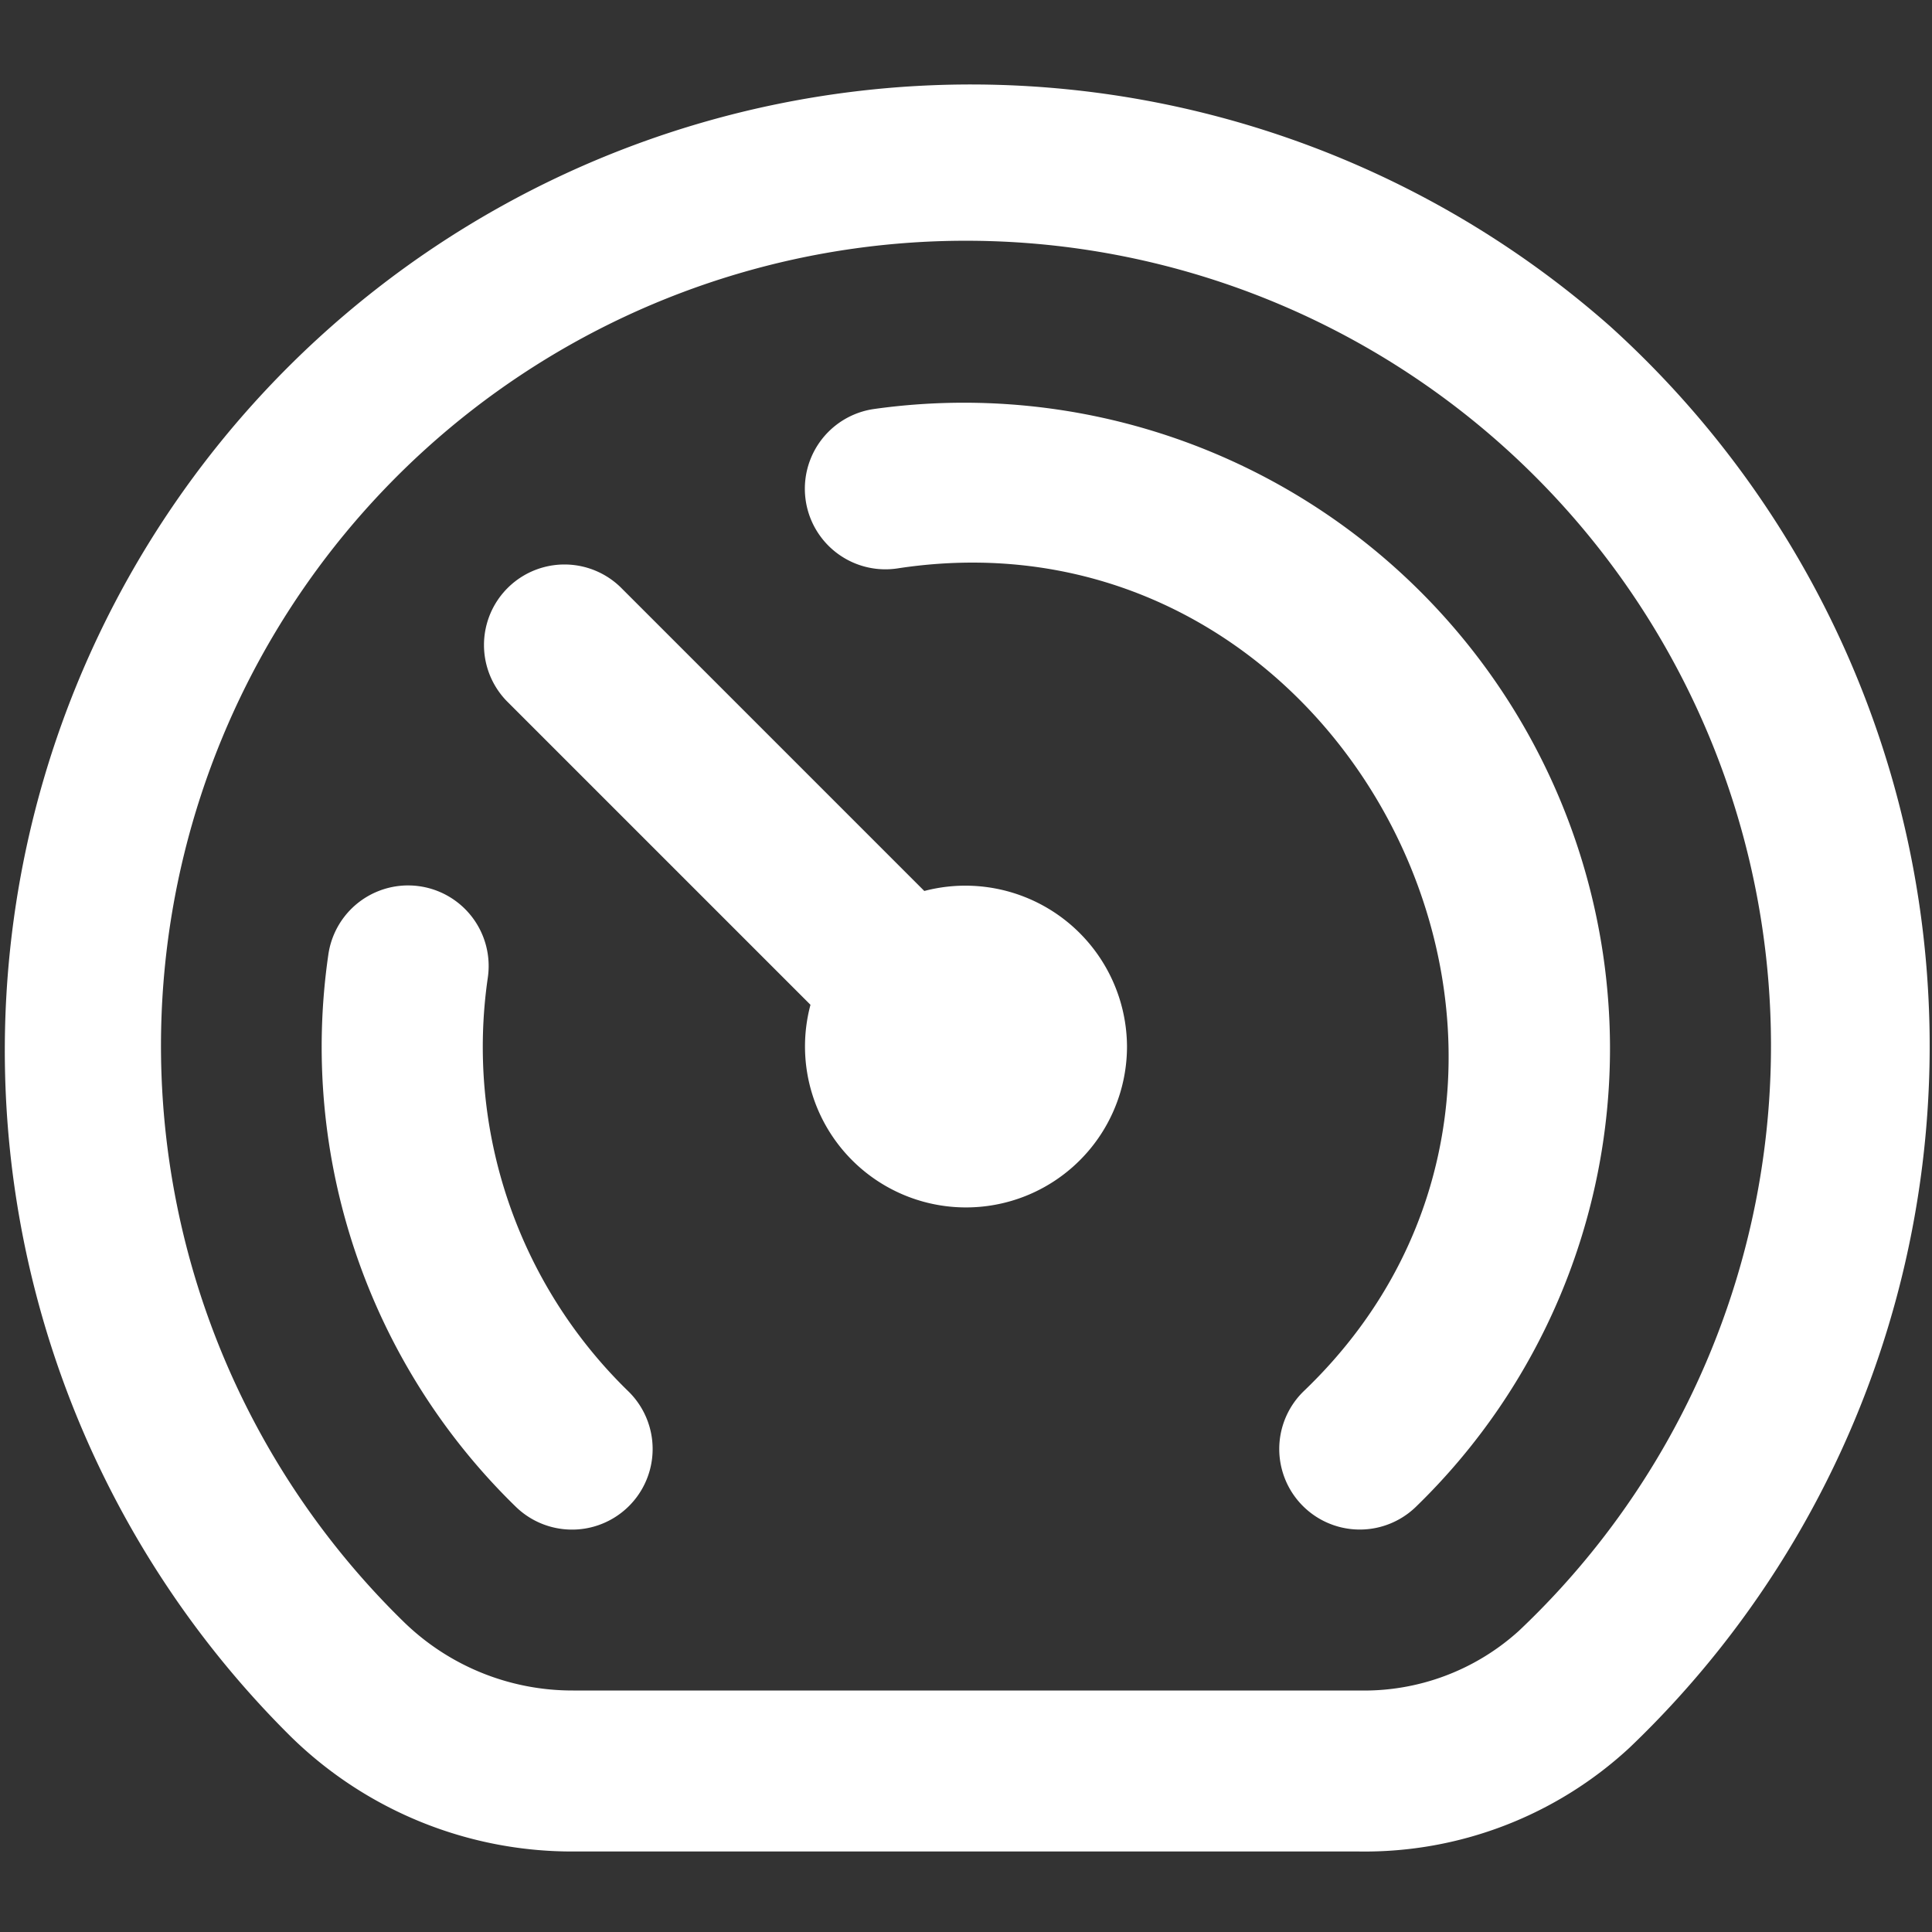 <?xml version="1.0"?>
<svg xmlns="http://www.w3.org/2000/svg" xmlns:xlink="http://www.w3.org/1999/xlink" xmlns:svgjs="http://svgjs.com/svgjs" version="1.1" width="512" height="512" x="0" y="0" viewBox="0 0 24 24" style="enable-background:new 0 0 512 512" xml:space="preserve"><rect x="0" y="0" width="24" height="24" fill="#333333" stroke="none"/><g><path xmlns="http://www.w3.org/2000/svg" d="M20,4.052A12,12,0,0,0,3.612,21.572,4.993,4.993,0,0,0,7.12,23h9.767a4.84,4.84,0,0,0,3.354-1.288A12.053,12.053,0,0,0,20,4.052ZM18.868,20.259A2.862,2.862,0,0,1,16.887,21H7.12a3,3,0,0,1-2.11-.858,10,10,0,1,1,13.858.117ZM20,13a7.932,7.932,0,0,1-2.408,5.715,1,1,0,0,1-1.4-1.43c4.141-3.956.6-11.095-5.05-10.223a1,1,0,0,1-.286-1.981A8.026,8.026,0,0,1,20,13ZM7.806,17.284a1,1,0,0,1-1.4,1.432,7.973,7.973,0,0,1-2.327-6.859,1,1,0,0,1,1.981.286A5.966,5.966,0,0,0,7.806,17.284ZM14,13a2,2,0,1,1-3.932-.518L6.293,8.707A1,1,0,0,1,7.707,7.293l3.775,3.775A2.008,2.008,0,0,1,14,13Z" fill="#ffffff" data-original="#000000"/></g></svg>
